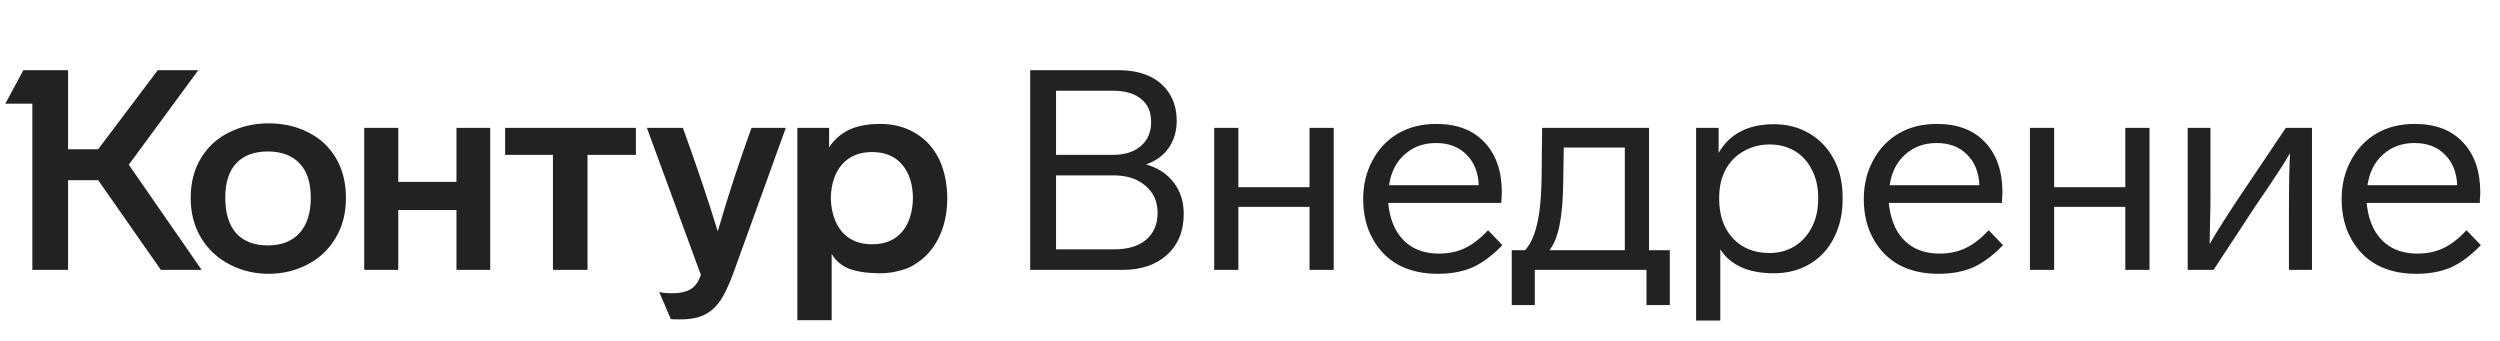 <svg width="176" height="24" viewBox="0 0 176 24" fill="none" xmlns="http://www.w3.org/2000/svg">
<path d="M13.424 13.931C13.424 12.849 13.669 11.912 14.157 11.12C14.645 10.314 15.319 9.707 16.177 9.298C17.008 8.889 17.919 8.684 18.909 8.684C19.925 8.684 20.843 8.889 21.661 9.298C22.493 9.707 23.146 10.301 23.621 11.08C24.11 11.885 24.354 12.836 24.354 13.931C24.354 15.014 24.11 15.957 23.621 16.763C23.146 17.568 22.486 18.188 21.641 18.624C20.797 19.059 19.886 19.277 18.909 19.277C17.932 19.277 17.021 19.059 16.177 18.624C15.332 18.188 14.665 17.574 14.177 16.782C13.675 15.964 13.424 15.014 13.424 13.931ZM58.549 22.544H56.133V9.001H58.37V10.367C58.727 9.826 59.195 9.417 59.776 9.14C60.357 8.862 61.09 8.724 61.974 8.724C62.911 8.724 63.736 8.942 64.449 9.377C65.162 9.8 65.716 10.407 66.112 11.199C66.495 12.03 66.686 12.948 66.686 13.951C66.686 14.994 66.488 15.918 66.092 16.723C65.71 17.515 65.168 18.129 64.469 18.564C64.152 18.789 63.769 18.954 63.32 19.059C62.885 19.178 62.436 19.238 61.974 19.238C61.116 19.238 60.403 19.139 59.836 18.941C59.281 18.743 58.852 18.386 58.549 17.871V22.544ZM49.342 19.356L45.54 9.001H48.074C49.038 11.654 49.856 14.083 50.53 16.287C51.229 13.872 52.021 11.443 52.906 9.001H55.321L51.638 19.198C51.322 20.056 51.018 20.703 50.728 21.138C50.437 21.574 50.081 21.904 49.658 22.128C49.21 22.366 48.622 22.485 47.896 22.485C47.474 22.485 47.249 22.478 47.223 22.465L46.411 20.564C46.636 20.617 46.946 20.643 47.342 20.643C48.147 20.643 48.701 20.432 49.005 20.01C49.124 19.865 49.236 19.647 49.342 19.356ZM15.86 13.911C15.86 15.007 16.117 15.845 16.632 16.426C17.16 16.994 17.899 17.277 18.85 17.277C19.813 17.277 20.559 16.987 21.087 16.406C21.615 15.825 21.879 14.994 21.879 13.911C21.879 12.855 21.615 12.05 21.087 11.496C20.559 10.941 19.813 10.664 18.85 10.664C17.886 10.664 17.147 10.941 16.632 11.496C16.117 12.05 15.86 12.855 15.86 13.911ZM58.489 13.931C58.516 14.934 58.78 15.733 59.281 16.327C59.796 16.908 60.502 17.198 61.4 17.198C62.297 17.198 62.997 16.908 63.499 16.327C64 15.733 64.258 14.934 64.271 13.931C64.258 12.941 64 12.156 63.499 11.575C62.997 10.994 62.297 10.704 61.4 10.704C60.502 10.704 59.796 10.994 59.281 11.575C58.78 12.143 58.516 12.928 58.489 13.931ZM11.108 4.942H13.959L9.068 11.595L14.197 19H11.326L6.91 12.684H4.792V19H2.277V7.298H0.376L1.643 4.942H4.792V10.506H6.91L11.108 4.942ZM28.037 19H25.641V9.001H28.037V12.803H32.135V9.001H34.511V19H32.135V14.783H28.037V19ZM38.927 10.902H35.561V9.001H44.768V10.902H41.362V19H38.927V10.902Z" fill="#222222"/>
<path d="M83.335 15.06C83.335 16.274 82.939 17.238 82.147 17.951C81.369 18.65 80.326 19 79.019 19H72.525V4.942H78.742C79.573 4.942 80.293 5.081 80.9 5.358C81.507 5.635 81.982 6.044 82.326 6.585C82.669 7.127 82.84 7.767 82.84 8.506C82.84 9.245 82.649 9.885 82.266 10.427C81.897 10.955 81.369 11.337 80.682 11.575C81.514 11.813 82.161 12.235 82.623 12.842C83.098 13.449 83.335 14.189 83.335 15.06ZM78.346 6.387H74.346V10.902H78.346C79.177 10.902 79.831 10.697 80.306 10.288C80.794 9.879 81.039 9.311 81.039 8.585C81.039 7.872 80.801 7.331 80.326 6.962C79.864 6.579 79.204 6.387 78.346 6.387ZM81.494 14.981C81.494 14.189 81.21 13.555 80.643 13.08C80.088 12.591 79.336 12.347 78.385 12.347H74.346V17.555H78.425C79.402 17.555 80.154 17.33 80.682 16.881C81.223 16.419 81.494 15.786 81.494 14.981ZM93.893 9.001V19H92.19V14.565H87.181V19H85.478V9.001H87.181V13.179H92.19V9.001H93.893ZM104.759 16.208L105.768 17.258C105.069 17.984 104.369 18.505 103.67 18.822C102.97 19.125 102.152 19.277 101.214 19.277C100.158 19.277 99.234 19.066 98.442 18.644C97.664 18.208 97.056 17.588 96.621 16.782C96.185 15.99 95.968 15.066 95.968 14.01C95.968 13.007 96.185 12.103 96.621 11.298C97.056 10.479 97.657 9.846 98.423 9.397C99.188 8.948 100.086 8.724 101.115 8.724C102.567 8.724 103.696 9.153 104.501 10.011C105.32 10.869 105.729 12.05 105.729 13.555L105.689 14.288H97.73C97.875 15.766 98.442 16.802 99.433 17.396C99.96 17.7 100.581 17.852 101.294 17.852C101.98 17.852 102.587 17.726 103.115 17.475C103.656 17.225 104.204 16.802 104.759 16.208ZM97.789 13.04H104.105C104.066 12.129 103.775 11.41 103.234 10.882C102.706 10.341 101.993 10.07 101.096 10.07C100.211 10.07 99.472 10.341 98.878 10.882C98.284 11.41 97.921 12.129 97.789 13.04ZM108.051 21.475H106.427V17.614H107.358C107.728 17.218 108.005 16.631 108.19 15.852C108.388 15.073 108.5 14.024 108.526 12.704L108.566 9.001H116.09V17.614H117.555V21.475H115.912V19H108.051V21.475ZM109.081 17.614H114.387V10.387H110.09L110.051 12.803C110.038 14.057 109.952 15.073 109.793 15.852C109.635 16.631 109.397 17.218 109.081 17.614ZM129.722 13.911V14.01C129.722 15.04 129.518 15.951 129.109 16.743C128.713 17.535 128.145 18.149 127.406 18.584C126.68 19.02 125.835 19.238 124.871 19.238C123.089 19.238 121.835 18.677 121.109 17.555V22.564H119.407V9.001H120.991V10.763C121.769 9.417 123.07 8.744 124.891 8.744C125.815 8.744 126.647 8.961 127.386 9.397C128.125 9.833 128.699 10.44 129.109 11.219C129.518 11.984 129.722 12.882 129.722 13.911ZM128 14.01V13.911C128 13.172 127.855 12.525 127.564 11.971C127.287 11.403 126.891 10.961 126.376 10.644C125.835 10.328 125.241 10.169 124.594 10.169C123.921 10.169 123.307 10.328 122.753 10.644C122.212 10.948 121.789 11.377 121.486 11.931C121.182 12.499 121.03 13.159 121.03 13.911V14.01C121.03 15.159 121.354 16.083 122 16.782C122.647 17.469 123.505 17.812 124.574 17.812C125.234 17.812 125.822 17.654 126.337 17.337C126.865 17.007 127.274 16.551 127.564 15.971C127.855 15.403 128 14.75 128 14.01ZM140.003 16.208L141.012 17.258C140.313 17.984 139.613 18.505 138.914 18.822C138.214 19.125 137.396 19.277 136.458 19.277C135.402 19.277 134.478 19.066 133.686 18.644C132.908 18.208 132.3 17.588 131.865 16.782C131.429 15.99 131.211 15.066 131.211 14.01C131.211 13.007 131.429 12.103 131.865 11.298C132.3 10.479 132.901 9.846 133.667 9.397C134.432 8.948 135.33 8.724 136.359 8.724C137.811 8.724 138.94 9.153 139.745 10.011C140.564 10.869 140.973 12.05 140.973 13.555L140.933 14.288H132.974C133.119 15.766 133.686 16.802 134.676 17.396C135.204 17.7 135.825 17.852 136.538 17.852C137.224 17.852 137.831 17.726 138.359 17.475C138.9 17.225 139.448 16.802 140.003 16.208ZM133.033 13.04H139.349C139.31 12.129 139.019 11.41 138.478 10.882C137.95 10.341 137.237 10.07 136.34 10.07C135.455 10.07 134.716 10.341 134.122 10.882C133.528 11.41 133.165 12.129 133.033 13.04ZM151.324 9.001V19H149.622V14.565H144.612V19H142.909V9.001H144.612V13.179H149.622V9.001H151.324ZM157.795 13.654L160.923 9.001H162.764V19H161.141V15.02C161.141 13.027 161.167 11.615 161.22 10.783C160.903 11.337 160.441 12.063 159.834 12.961L158.745 14.565L155.834 19H154.013V9.001H155.617V13.575C155.617 14.486 155.61 15.027 155.597 15.198L155.557 17.178C156.151 16.162 156.897 14.987 157.795 13.654ZM173.642 16.208L174.652 17.258C173.952 17.984 173.252 18.505 172.553 18.822C171.853 19.125 171.035 19.277 170.098 19.277C169.042 19.277 168.118 19.066 167.326 18.644C166.547 18.208 165.94 17.588 165.504 16.782C165.068 15.99 164.851 15.066 164.851 14.01C164.851 13.007 165.068 12.103 165.504 11.298C165.94 10.479 166.54 9.846 167.306 9.397C168.071 8.948 168.969 8.724 169.999 8.724C171.451 8.724 172.579 9.153 173.384 10.011C174.203 10.869 174.612 12.05 174.612 13.555L174.572 14.288H166.613C166.758 15.766 167.326 16.802 168.316 17.396C168.844 17.7 169.464 17.852 170.177 17.852C170.863 17.852 171.47 17.726 171.998 17.475C172.54 17.225 173.087 16.802 173.642 16.208ZM166.672 13.04H172.988C172.949 12.129 172.658 11.41 172.117 10.882C171.589 10.341 170.876 10.07 169.979 10.07C169.094 10.07 168.355 10.341 167.761 10.882C167.167 11.41 166.804 12.129 166.672 13.04Z" fill="#222222"/>
</svg>
